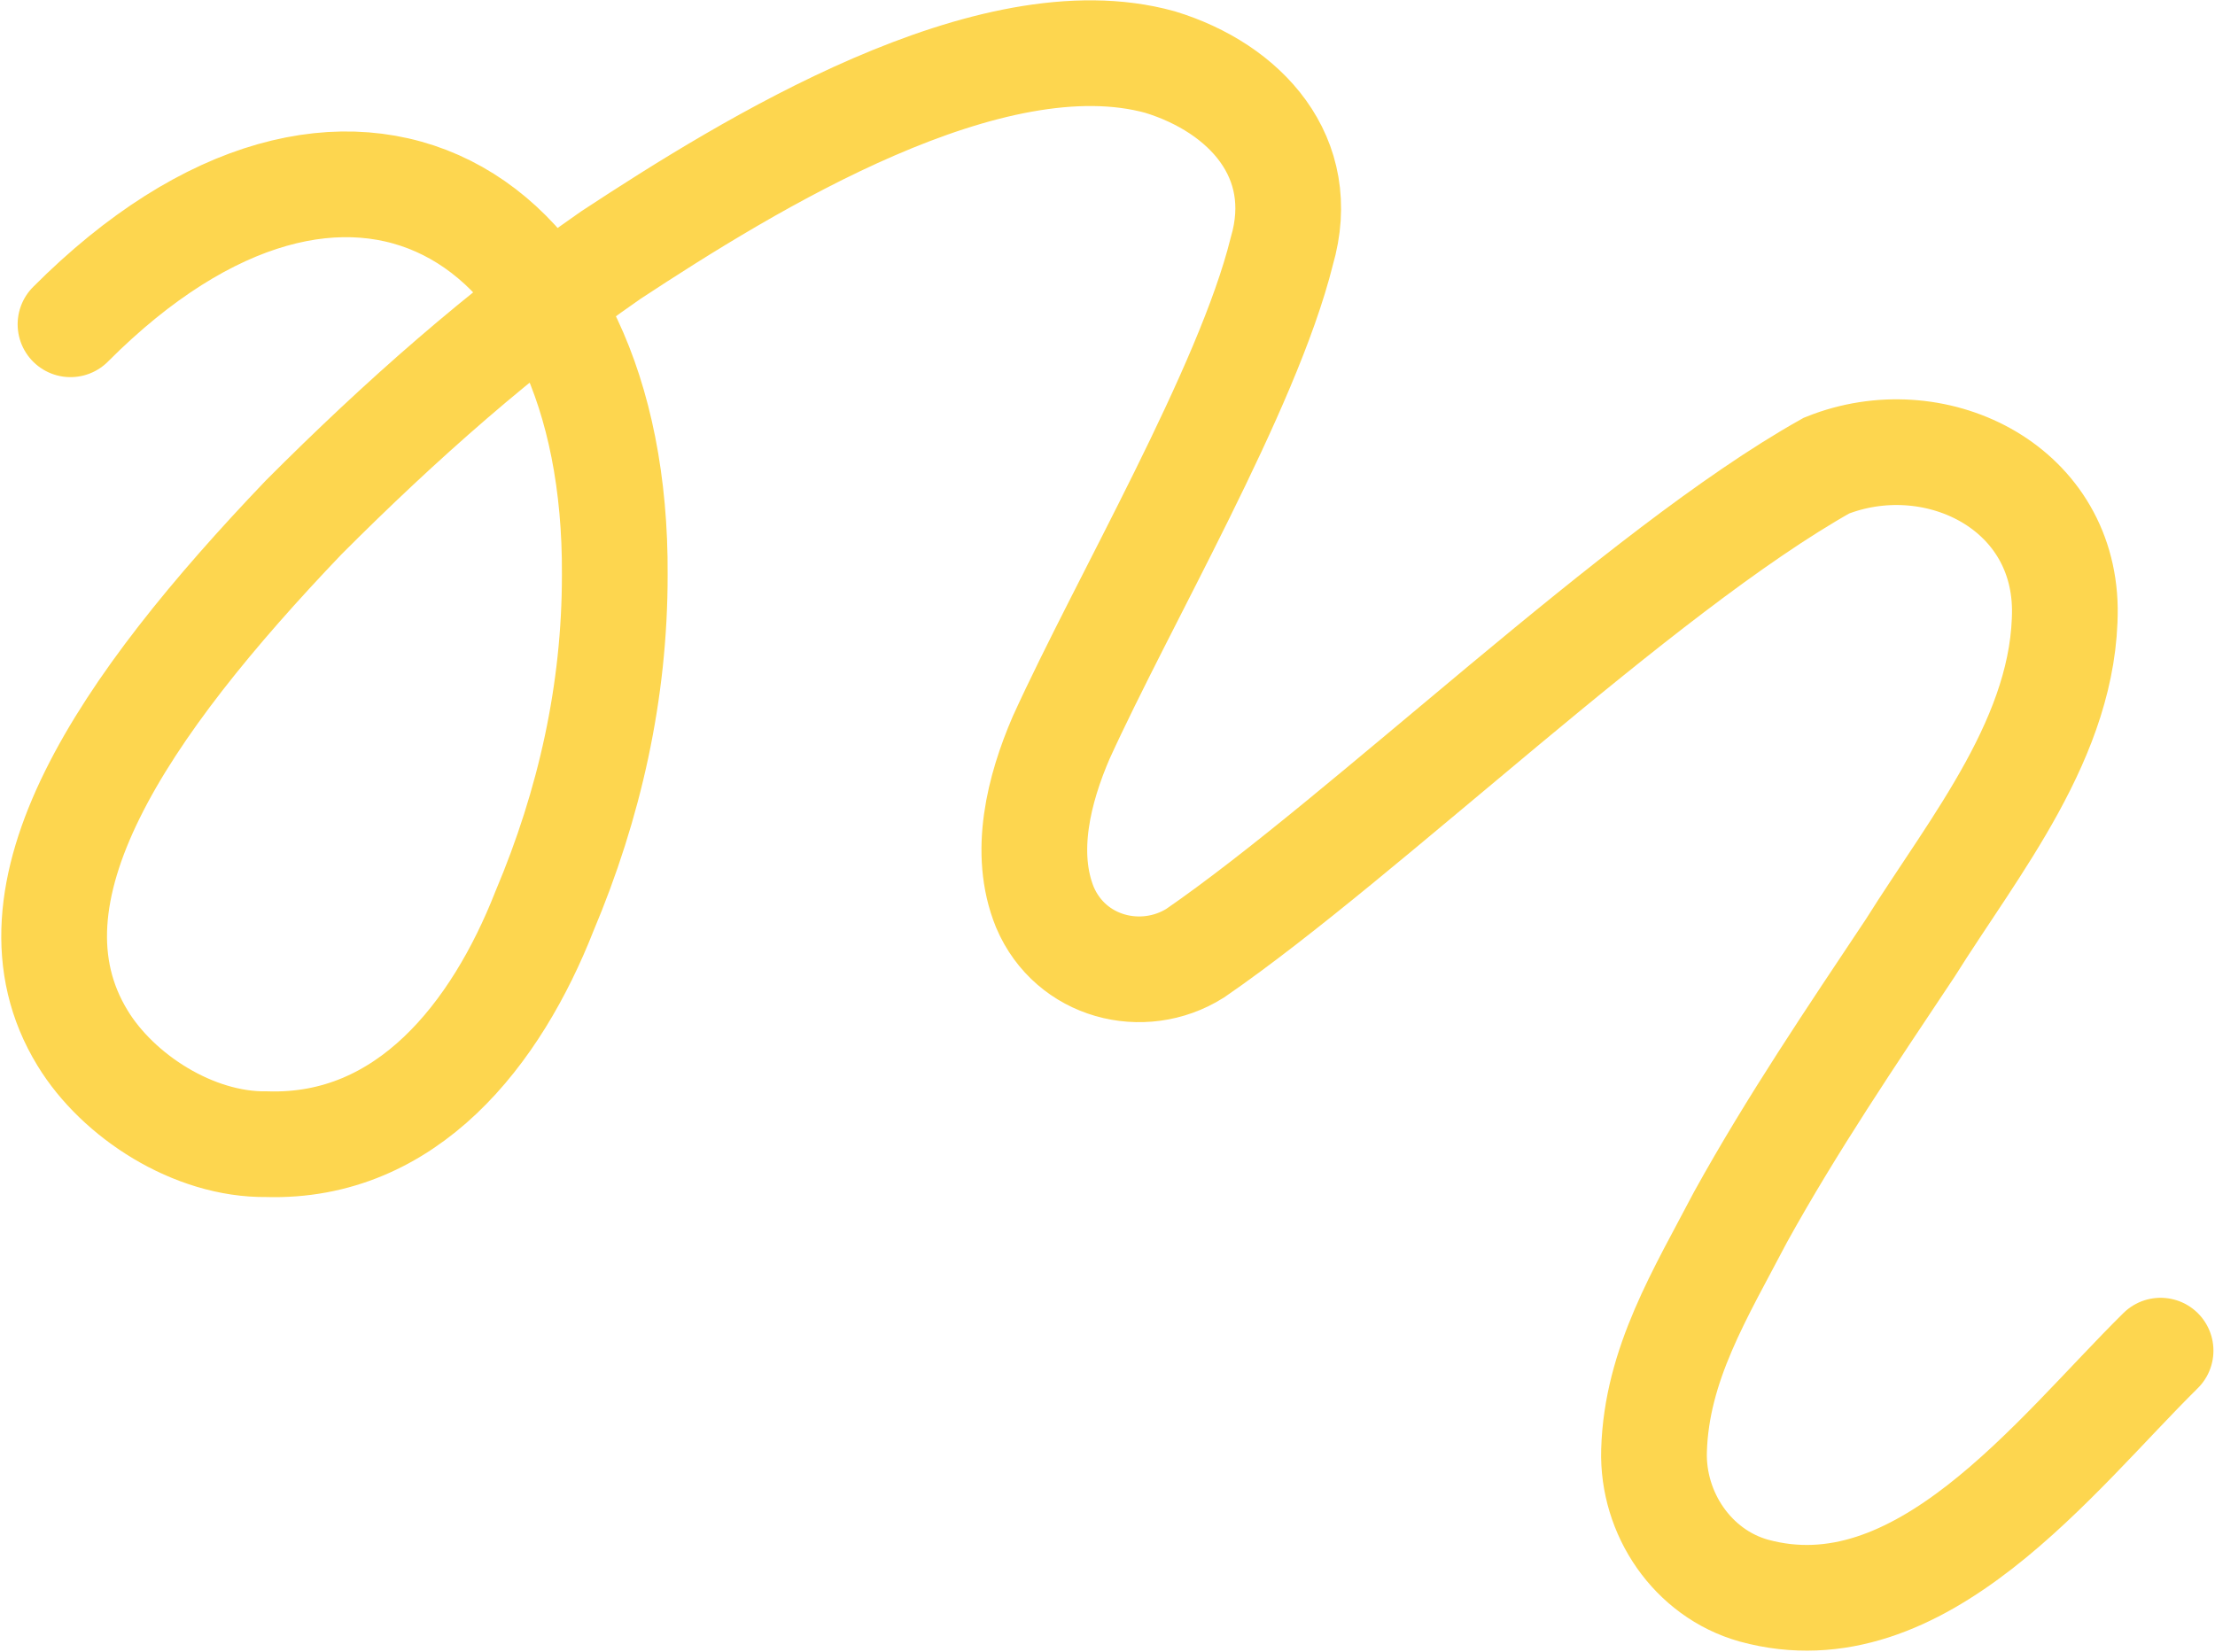 <svg xmlns="http://www.w3.org/2000/svg" width="838" height="625" viewBox="0 0 838 625" fill="none"><path d="M817.409 511.109C777.325 550.725 726.407 619.15 663.496 601.907C640.28 595.375 625.067 572.676 625.773 548.973C626.705 516.275 643.401 489.414 658.505 460.528C677.89 425.463 700.419 392.193 722.692 358.741C747.22 319.619 781.45 278.427 781.197 230.33C780.521 183.34 731.268 160.086 691.006 176.198C620.074 215.978 516.436 316.484 452.153 360.716C432.432 373.093 405.071 366.265 395.323 343.324C386.889 322.618 393.16 298.427 401.431 279.22C425.037 227.313 471.929 147.409 484.931 95.125C495.329 59.519 471.062 33.332 438.89 23.49C374.8 5.782 283.627 62.015 231.128 96.517C189.699 125.276 151.27 159.316 114.914 195.765C46.526 267.353 -2.063 338.367 31.222 392.799C44.566 414.768 73.233 433.344 100.842 432.979C154.144 434.654 187.807 391.053 205.948 344.886C223.1 304.264 232.629 261.645 232.588 217.527C233.431 78.381 131.035 18.041 26.674 122.716" stroke="#FDD64F" stroke-width="40" stroke-miterlimit="10" stroke-linecap="round"></path></svg>